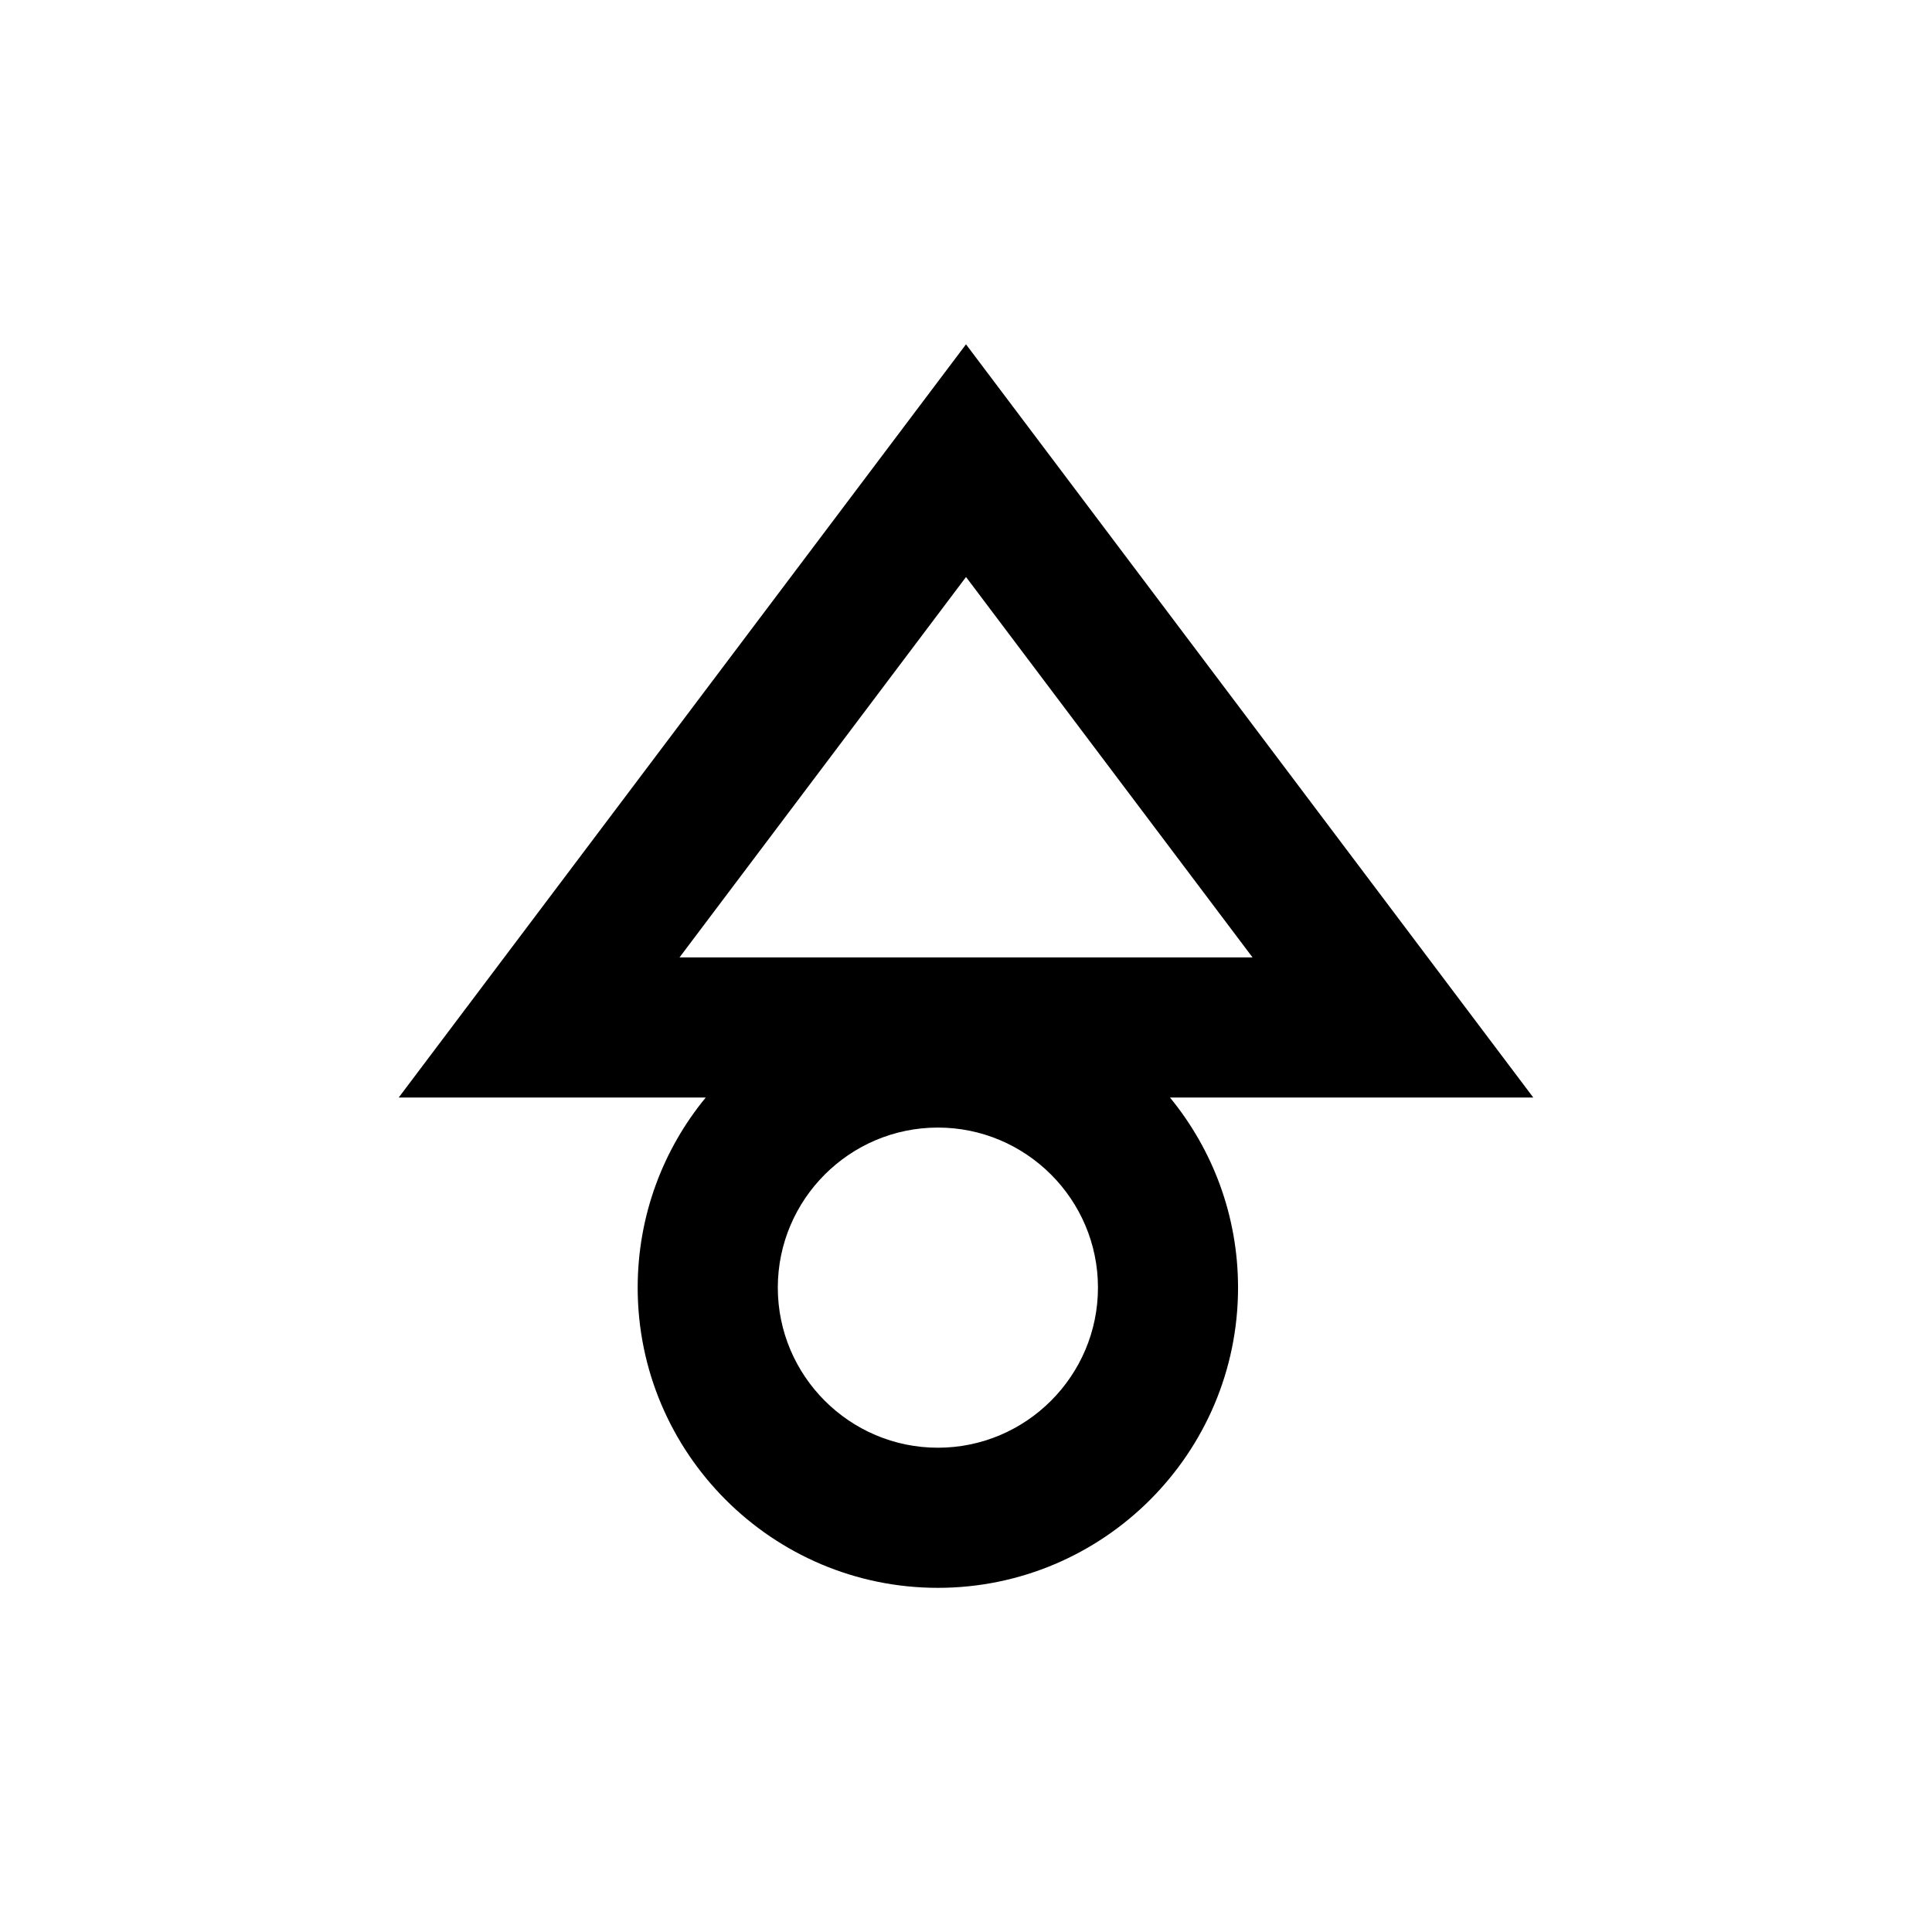 <?xml version="1.0" encoding="UTF-8"?>
<!-- Uploaded to: ICON Repo, www.svgrepo.com, Generator: ICON Repo Mixer Tools -->
<svg fill="#000000" width="800px" height="800px" version="1.1" viewBox="144 144 512 512" xmlns="http://www.w3.org/2000/svg">
 <path d="m550.34 434.86-150.34-199.61-150.34 199.61h81.367c-11.285 13.703-18.035 31.285-18.035 50.383 0 43.832 35.668 79.551 79.551 79.551 43.883 0 79.551-35.668 79.551-79.551 0-19.094-6.75-36.625-18.035-50.383zm-157.79 92.801c-23.375 0-42.422-19.043-42.422-42.422 0-23.375 19.043-42.422 42.422-42.422 23.375 0 42.422 19.043 42.422 42.422 0 23.379-19.047 42.422-42.422 42.422zm7.457-230.75 75.926 100.81h-151.85z"/>
</svg>